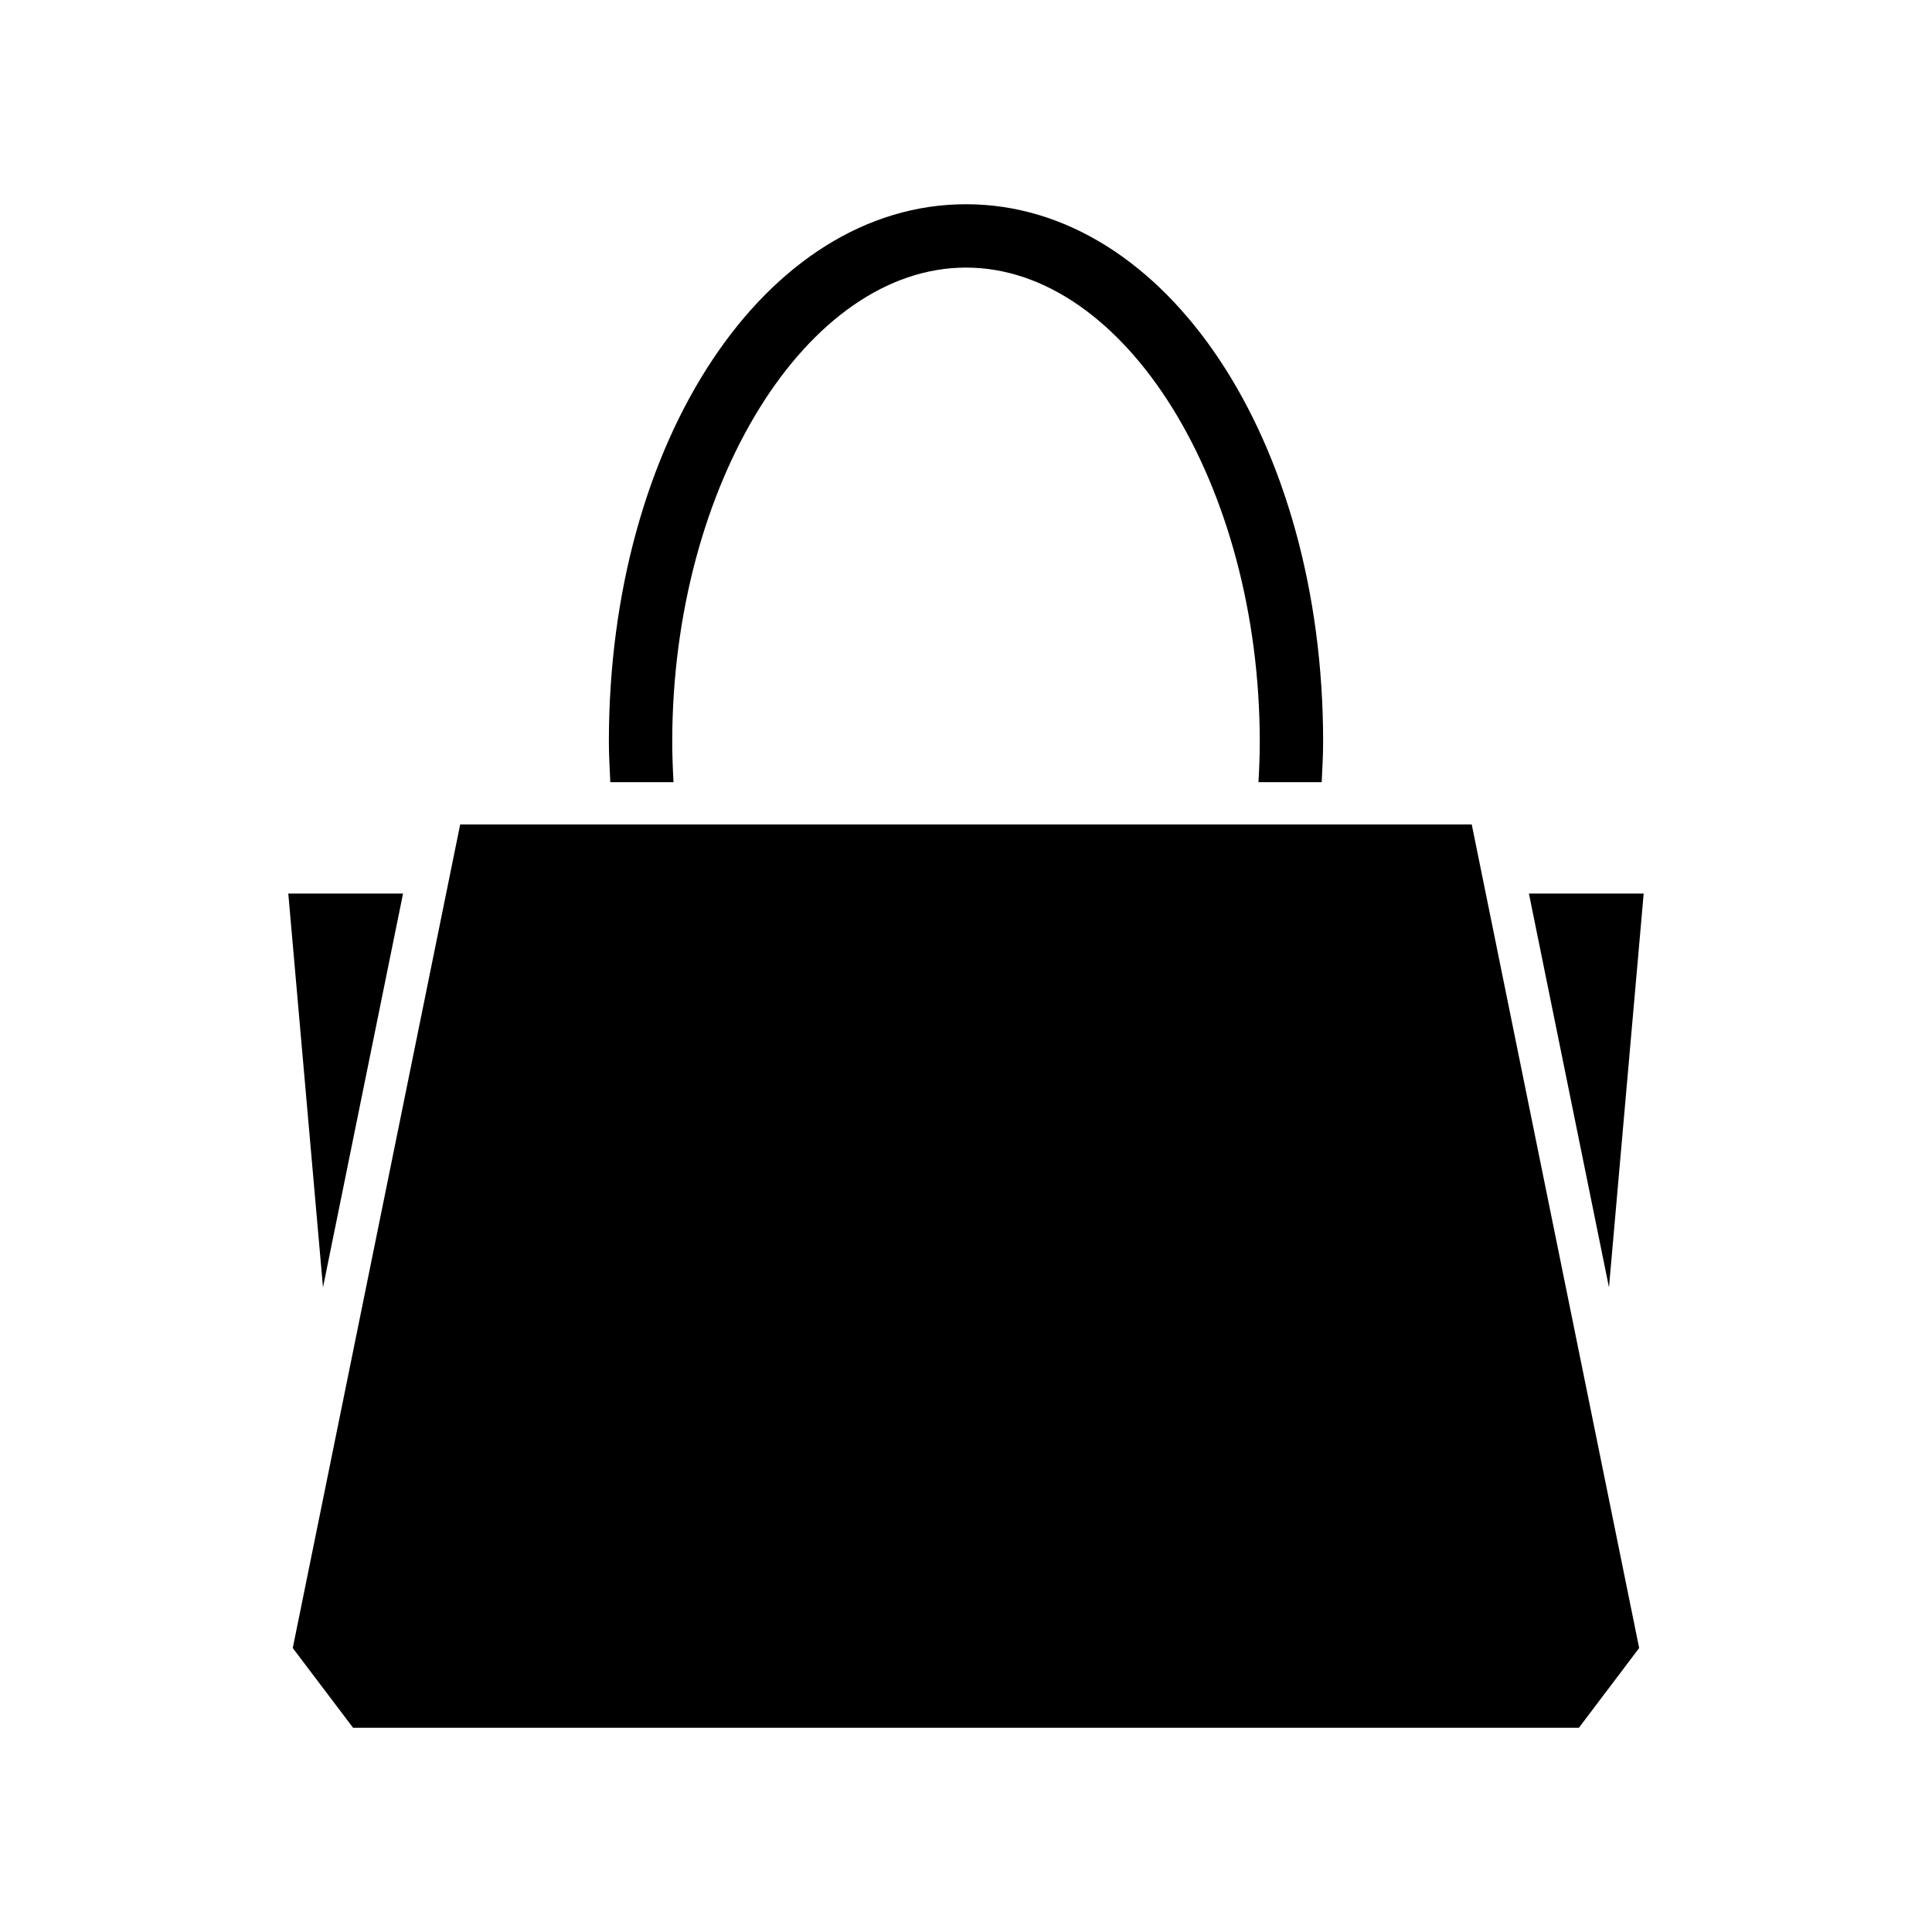 <?xml version="1.0" encoding="UTF-8"?>
<!-- Uploaded to: SVG Repo, www.svgrepo.com, Generator: SVG Repo Mixer Tools -->
<svg fill="#000000" width="800px" height="800px" version="1.1" viewBox="144 144 512 512" xmlns="http://www.w3.org/2000/svg">
 <g>
  <path d="m579.59 380.81h-30.41l21.215 104.36z"/>
  <path d="m322.49 351.28c-0.199-3.617-0.34-7.203-0.34-10.676 0-68.133 35.652-125.69 77.852-125.69 42.195 0 77.848 57.559 77.848 125.69 0 3.477-0.137 7.059-0.34 10.676h16.75c0.172-3.586 0.383-7.199 0.383-10.676 0-79.898-41.574-142.48-94.645-142.48-53.07 0-94.641 62.586-94.641 142.48 0 3.481 0.211 7.09 0.383 10.676z"/>
  <path d="m237.57 601.88h324.85l15.977-21.133-44.371-218.27h-268.07l-44.371 218.27z"/>
  <path d="m250.81 380.81h-30.41l9.195 104.36z"/>
 </g>
</svg>